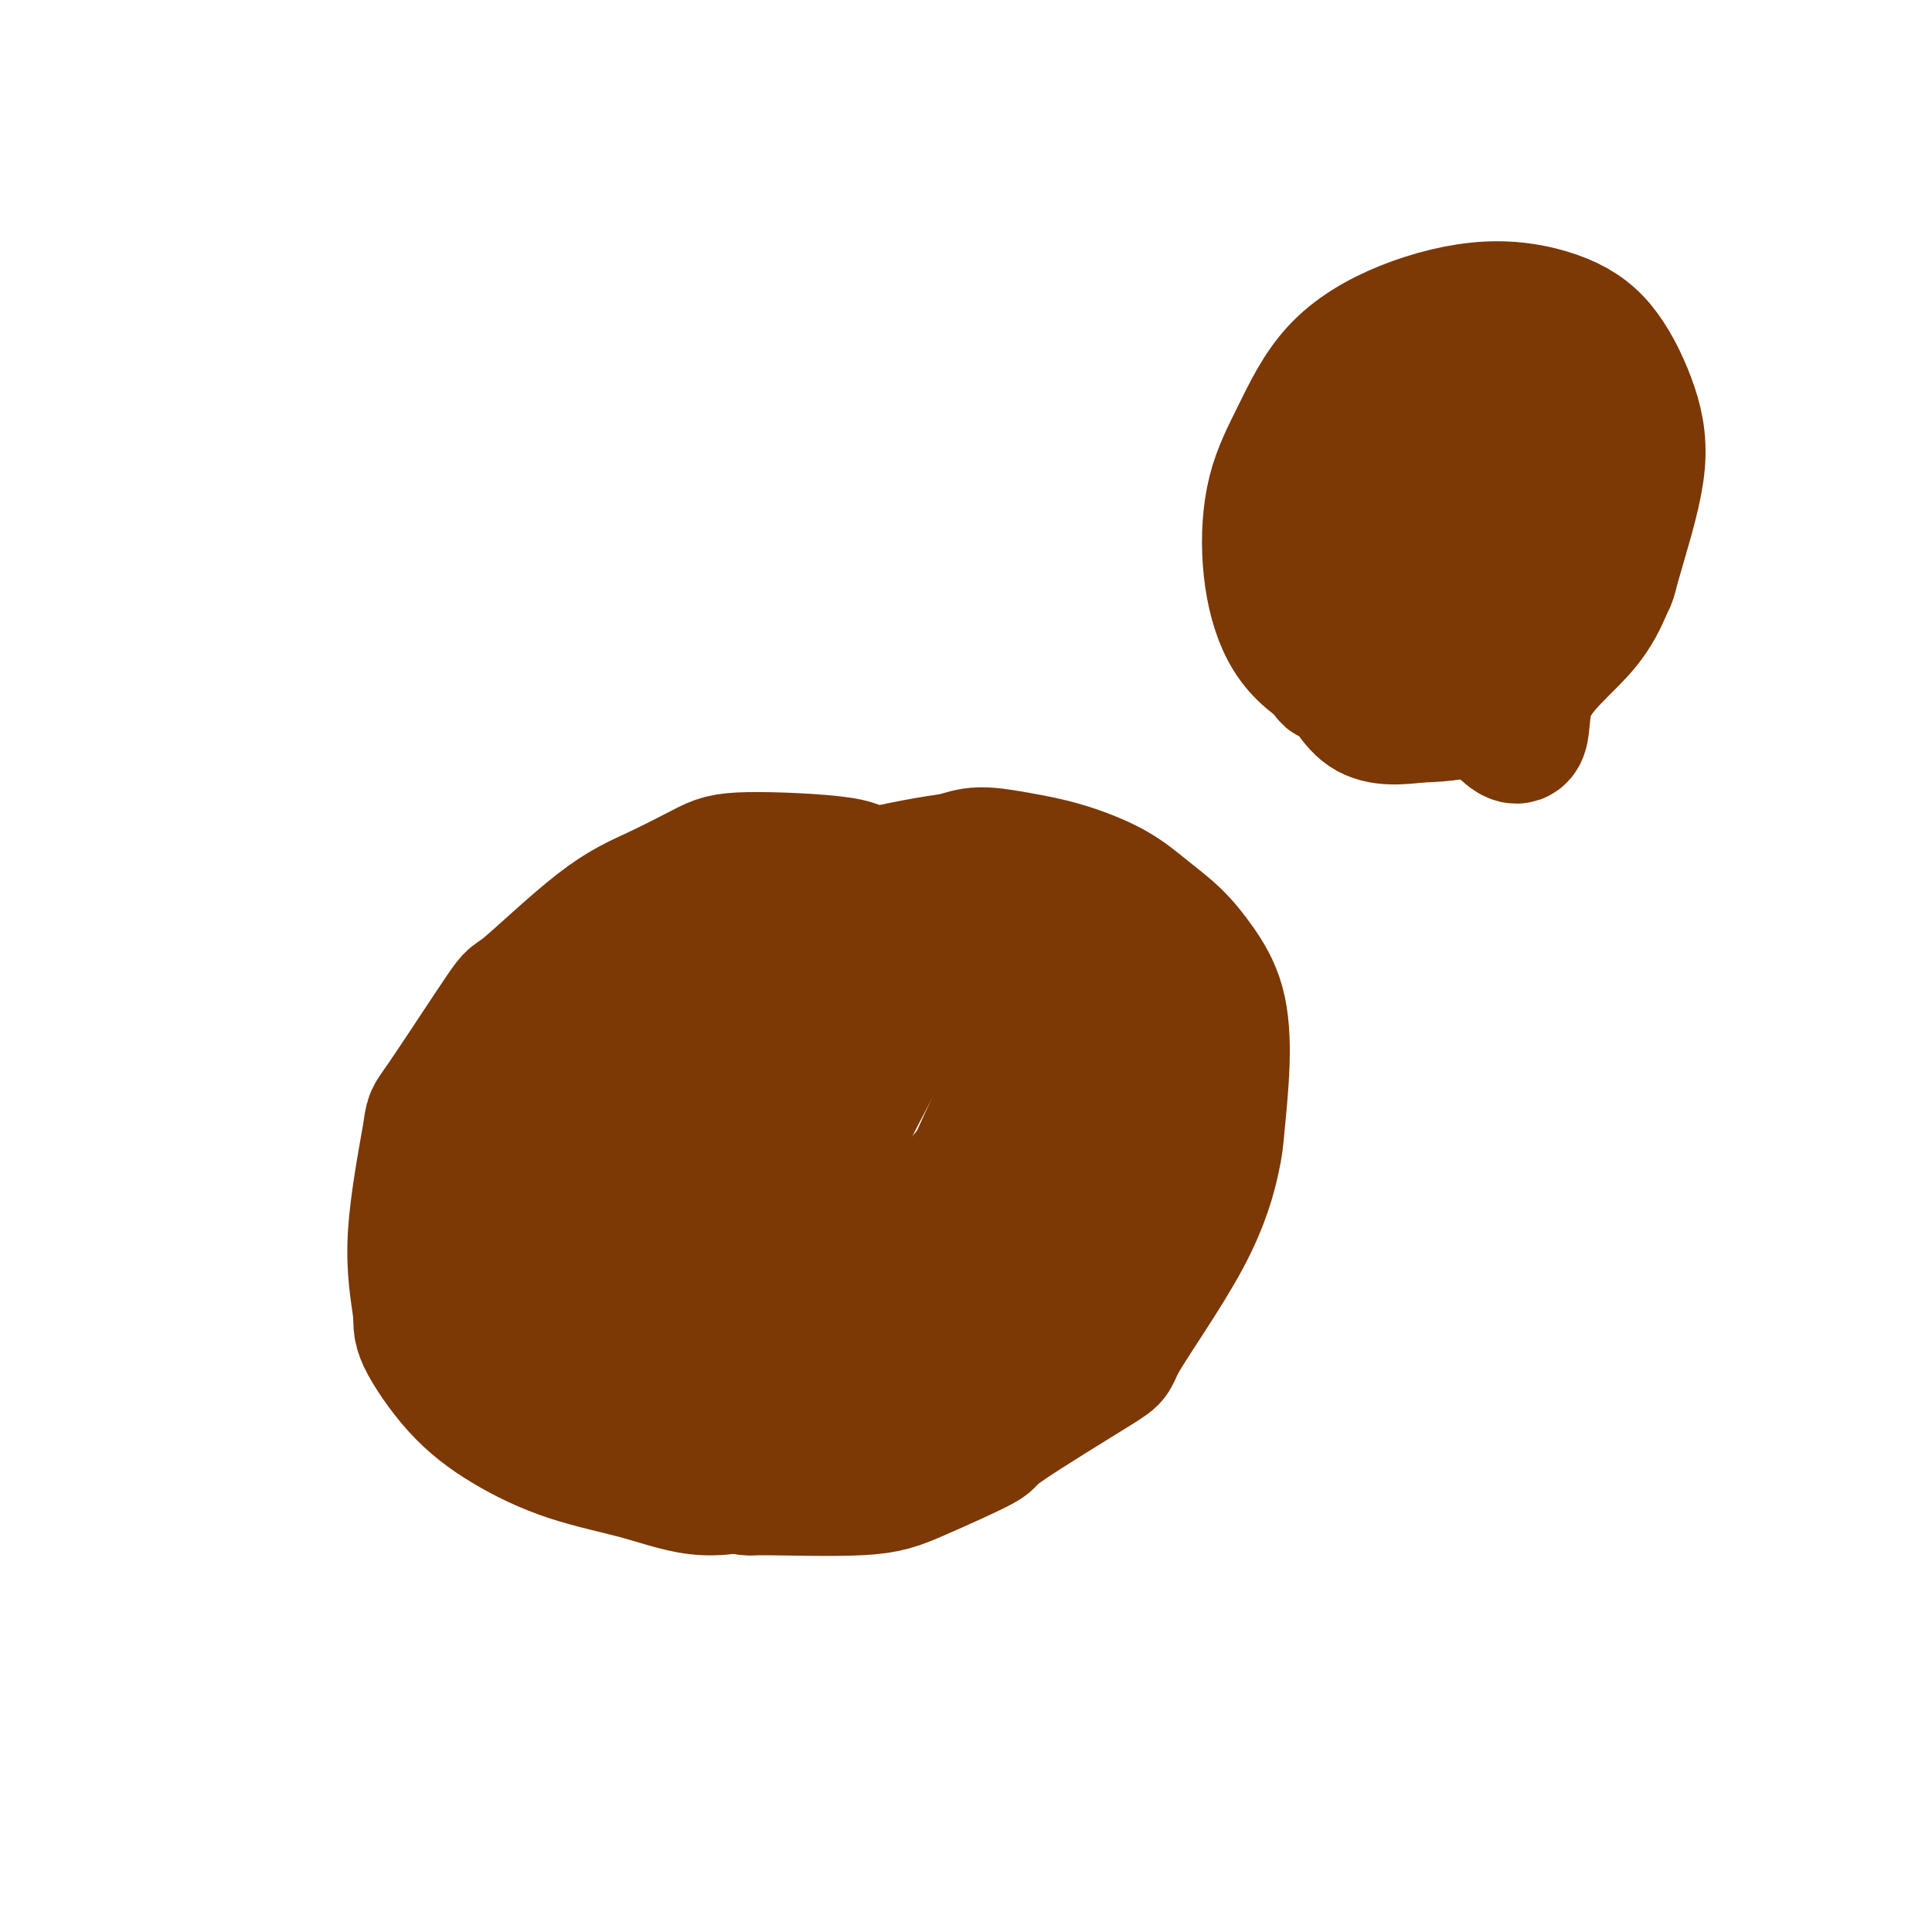 <svg viewBox='0 0 400 400' version='1.1' xmlns='http://www.w3.org/2000/svg' xmlns:xlink='http://www.w3.org/1999/xlink'><g fill='none' stroke='#7C3805' stroke-width='28' stroke-linecap='round' stroke-linejoin='round'><path d='M178,181c-0.067,0.189 -0.135,0.377 0,0c0.135,-0.377 0.472,-1.321 -4,-2c-4.472,-0.679 -13.753,-1.093 -19,-1c-5.247,0.093 -6.460,0.695 -9,2c-2.540,1.305 -6.408,3.315 -10,5c-3.592,1.685 -6.906,3.044 -12,7c-5.094,3.956 -11.966,10.508 -15,13c-3.034,2.492 -2.231,0.922 -5,5c-2.769,4.078 -9.111,13.803 -12,18c-2.889,4.197 -2.324,2.865 -3,7c-0.676,4.135 -2.591,13.738 -3,21c-0.409,7.262 0.690,12.182 1,15c0.310,2.818 -0.169,3.534 1,6c1.169,2.466 3.986,6.684 7,10c3.014,3.316 6.224,5.731 10,8c3.776,2.269 8.118,4.392 13,6c4.882,1.608 10.303,2.700 15,4c4.697,1.300 8.670,2.807 13,3c4.330,0.193 9.016,-0.928 13,-2c3.984,-1.072 7.265,-2.096 9,-3c1.735,-0.904 1.924,-1.687 2,-2c0.076,-0.313 0.038,-0.157 0,0'/><path d='M178,182c0.713,-0.217 1.426,-0.434 4,-1c2.574,-0.566 7.009,-1.482 10,-2c2.991,-0.518 4.539,-0.639 6,-1c1.461,-0.361 2.836,-0.961 5,-1c2.164,-0.039 5.116,0.483 8,1c2.884,0.517 5.698,1.027 9,2c3.302,0.973 7.091,2.408 10,4c2.909,1.592 4.938,3.342 7,5c2.062,1.658 4.157,3.224 6,5c1.843,1.776 3.435,3.762 5,6c1.565,2.238 3.103,4.727 4,8c0.897,3.273 1.151,7.331 1,12c-0.151,4.669 -0.709,9.951 -1,13c-0.291,3.049 -0.316,3.865 -1,7c-0.684,3.135 -2.029,8.590 -6,16c-3.971,7.410 -10.570,16.776 -13,21c-2.430,4.224 -0.691,3.308 -5,6c-4.309,2.692 -14.665,8.994 -19,12c-4.335,3.006 -2.649,2.715 -5,4c-2.351,1.285 -8.739,4.144 -13,6c-4.261,1.856 -6.396,2.707 -12,3c-5.604,0.293 -14.677,0.027 -19,0c-4.323,-0.027 -3.895,0.185 -4,0c-0.105,-0.185 -0.744,-0.767 -1,-1c-0.256,-0.233 -0.128,-0.116 0,0'/><path d='M208,196c-0.362,0.272 -0.724,0.543 -3,0c-2.276,-0.543 -6.467,-1.901 -11,-2c-4.533,-0.099 -9.408,1.061 -15,3c-5.592,1.939 -11.902,4.657 -18,10c-6.098,5.343 -11.985,13.313 -17,20c-5.015,6.687 -9.158,12.093 -13,18c-3.842,5.907 -7.384,12.316 -10,17c-2.616,4.684 -4.304,7.642 -5,11c-0.696,3.358 -0.398,7.114 2,10c2.398,2.886 6.895,4.902 12,6c5.105,1.098 10.819,1.280 17,0c6.181,-1.280 12.829,-4.021 19,-8c6.171,-3.979 11.863,-9.197 17,-14c5.137,-4.803 9.718,-9.191 13,-14c3.282,-4.809 5.266,-10.038 7,-14c1.734,-3.962 3.219,-6.655 4,-9c0.781,-2.345 0.858,-4.342 1,-6c0.142,-1.658 0.350,-2.979 0,-5c-0.350,-2.021 -1.258,-4.744 -3,-7c-1.742,-2.256 -4.319,-4.046 -8,-5c-3.681,-0.954 -8.468,-1.071 -13,0c-4.532,1.071 -8.810,3.330 -14,6c-5.190,2.670 -11.292,5.753 -16,9c-4.708,3.247 -8.021,6.660 -12,11c-3.979,4.340 -8.623,9.607 -12,14c-3.377,4.393 -5.486,7.914 -7,12c-1.514,4.086 -2.433,8.739 -2,13c0.433,4.261 2.216,8.131 4,12'/><path d='M125,284c2.316,3.472 6.105,6.152 11,8c4.895,1.848 10.896,2.865 17,3c6.104,0.135 12.311,-0.613 19,-2c6.689,-1.387 13.858,-3.414 19,-7c5.142,-3.586 8.255,-8.732 12,-13c3.745,-4.268 8.121,-7.659 12,-12c3.879,-4.341 7.261,-9.631 9,-12c1.739,-2.369 1.833,-1.816 3,-6c1.167,-4.184 3.405,-13.104 4,-19c0.595,-5.896 -0.454,-8.768 -1,-11c-0.546,-2.232 -0.589,-3.825 -2,-6c-1.411,-2.175 -4.191,-4.931 -7,-7c-2.809,-2.069 -5.646,-3.450 -8,-4c-2.354,-0.550 -4.224,-0.267 -8,1c-3.776,1.267 -9.458,3.519 -14,8c-4.542,4.481 -7.944,11.192 -11,17c-3.056,5.808 -5.766,10.714 -7,16c-1.234,5.286 -0.993,10.952 -1,16c-0.007,5.048 -0.263,9.476 1,13c1.263,3.524 4.046,6.142 8,8c3.954,1.858 9.081,2.955 14,3c4.919,0.045 9.632,-0.963 15,-3c5.368,-2.037 11.393,-5.104 16,-9c4.607,-3.896 7.796,-8.622 11,-14c3.204,-5.378 6.421,-11.409 9,-16c2.579,-4.591 4.519,-7.742 5,-12c0.481,-4.258 -0.495,-9.622 -2,-14c-1.505,-4.378 -3.537,-7.772 -6,-11c-2.463,-3.228 -5.355,-6.292 -10,-9c-4.645,-2.708 -11.041,-5.059 -17,-6c-5.959,-0.941 -11.479,-0.470 -17,0'/><path d='M199,184c-5.871,0.658 -12.047,2.303 -18,4c-5.953,1.697 -11.682,3.445 -17,6c-5.318,2.555 -10.224,5.916 -14,10c-3.776,4.084 -6.420,8.892 -9,13c-2.580,4.108 -5.095,7.515 -7,11c-1.905,3.485 -3.200,7.047 -4,10c-0.800,2.953 -1.104,5.298 0,8c1.104,2.702 3.617,5.762 6,7c2.383,1.238 4.638,0.655 7,0c2.362,-0.655 4.832,-1.382 7,-3c2.168,-1.618 4.035,-4.127 6,-7c1.965,-2.873 4.030,-6.111 5,-9c0.970,-2.889 0.845,-5.429 1,-8c0.155,-2.571 0.589,-5.174 0,-7c-0.589,-1.826 -2.202,-2.877 -3,-5c-0.798,-2.123 -0.782,-5.320 -7,-3c-6.218,2.320 -18.671,10.158 -24,14c-5.329,3.842 -3.534,3.690 -5,7c-1.466,3.310 -6.192,10.083 -9,15c-2.808,4.917 -3.697,7.979 -4,11c-0.303,3.021 -0.018,6.001 0,8c0.018,1.999 -0.230,3.017 0,4c0.230,0.983 0.938,1.931 2,2c1.062,0.069 2.479,-0.743 5,-2c2.521,-1.257 6.148,-2.961 9,-5c2.852,-2.039 4.929,-4.412 7,-7c2.071,-2.588 4.134,-5.389 5,-8c0.866,-2.611 0.533,-5.032 0,-7c-0.533,-1.968 -1.267,-3.484 -2,-5'/><path d='M136,238c-1.213,-2.797 -3.244,-3.791 -6,-4c-2.756,-0.209 -6.236,0.367 -9,1c-2.764,0.633 -4.811,1.325 -7,4c-2.189,2.675 -4.521,7.335 -6,10c-1.479,2.665 -2.104,3.336 -2,6c0.104,2.664 0.939,7.320 1,11c0.061,3.680 -0.651,6.383 4,10c4.651,3.617 14.665,8.147 20,10c5.335,1.853 5.992,1.030 9,1c3.008,-0.030 8.366,0.733 18,-3c9.634,-3.733 23.545,-11.964 30,-16c6.455,-4.036 5.453,-3.879 8,-7c2.547,-3.121 8.641,-9.520 13,-15c4.359,-5.480 6.981,-10.040 9,-14c2.019,-3.960 3.434,-7.320 4,-11c0.566,-3.680 0.283,-7.678 -1,-11c-1.283,-3.322 -3.565,-5.966 -7,-8c-3.435,-2.034 -8.024,-3.457 -13,-4c-4.976,-0.543 -10.338,-0.206 -16,1c-5.662,1.206 -11.623,3.282 -17,6c-5.377,2.718 -10.169,6.078 -14,10c-3.831,3.922 -6.701,8.405 -9,12c-2.299,3.595 -4.028,6.303 -5,9c-0.972,2.697 -1.186,5.383 -1,8c0.186,2.617 0.771,5.165 2,7c1.229,1.835 3.100,2.956 5,4c1.900,1.044 3.829,2.012 9,-2c5.171,-4.012 13.585,-13.003 17,-19c3.415,-5.997 1.833,-8.999 1,-12c-0.833,-3.001 -0.916,-6.000 -1,-9'/><path d='M172,213c-0.324,-4.625 -1.134,-5.688 -3,-7c-1.866,-1.312 -4.787,-2.874 -8,-3c-3.213,-0.126 -6.717,1.185 -10,4c-3.283,2.815 -6.345,7.136 -9,12c-2.655,4.864 -4.905,10.272 -6,15c-1.095,4.728 -1.036,8.777 -1,13c0.036,4.223 0.050,8.620 1,12c0.950,3.380 2.835,5.745 6,8c3.165,2.255 7.609,4.402 13,5c5.391,0.598 11.727,-0.353 18,-2c6.273,-1.647 12.482,-3.990 18,-7c5.518,-3.010 10.345,-6.685 14,-12c3.655,-5.315 6.140,-12.268 8,-18c1.860,-5.732 3.097,-10.242 3,-15c-0.097,-4.758 -1.529,-9.765 -3,-14c-1.471,-4.235 -2.981,-7.699 -6,-11c-3.019,-3.301 -7.546,-6.441 -13,-8c-5.454,-1.559 -11.836,-1.539 -18,-1c-6.164,0.539 -12.109,1.597 -18,4c-5.891,2.403 -11.726,6.150 -17,11c-5.274,4.850 -9.987,10.805 -14,17c-4.013,6.195 -7.327,12.632 -11,17c-3.673,4.368 -7.706,6.666 -4,14c3.706,7.334 15.150,19.704 21,25c5.850,5.296 6.106,3.520 12,2c5.894,-1.520 17.425,-2.783 23,-3c5.575,-0.217 5.195,0.612 11,-5c5.805,-5.612 17.794,-17.665 24,-26c6.206,-8.335 6.630,-12.953 7,-16c0.370,-3.047 0.685,-4.524 1,-6'/><path d='M211,218c-0.173,-6.111 -4.605,-10.388 -6,-13c-1.395,-2.612 0.245,-3.559 -6,0c-6.245,3.559 -20.377,11.625 -27,16c-6.623,4.375 -5.738,5.061 -8,9c-2.262,3.939 -7.670,11.133 -11,17c-3.330,5.867 -4.583,10.409 -5,14c-0.417,3.591 0.002,6.231 2,8c1.998,1.769 5.576,2.669 9,3c3.424,0.331 6.692,0.095 8,0c1.308,-0.095 0.654,-0.047 0,0'/><path d='M310,89c-0.184,-0.238 -0.368,-0.476 -1,-1c-0.632,-0.524 -1.713,-1.334 -3,-3c-1.287,-1.666 -2.780,-4.187 -4,-5c-1.220,-0.813 -2.168,0.082 -2,-1c0.168,-1.082 1.453,-4.142 -2,0c-3.453,4.142 -11.642,15.487 -18,18c-6.358,2.513 -10.884,-3.806 -4,6c6.884,9.806 25.177,35.738 33,45c7.823,9.262 5.175,1.855 7,-4c1.825,-5.855 8.123,-10.158 12,-15c3.877,-4.842 5.335,-10.224 7,-16c1.665,-5.776 3.539,-11.946 4,-17c0.461,-5.054 -0.491,-8.991 -2,-13c-1.509,-4.009 -3.574,-8.088 -6,-11c-2.426,-2.912 -5.214,-4.657 -9,-6c-3.786,-1.343 -8.569,-2.285 -14,-2c-5.431,0.285 -11.509,1.795 -17,4c-5.491,2.205 -10.393,5.104 -14,9c-3.607,3.896 -5.918,8.788 -8,13c-2.082,4.212 -3.933,7.745 -5,12c-1.067,4.255 -1.348,9.233 -1,14c0.348,4.767 1.324,9.322 3,13c1.676,3.678 4.050,6.479 8,9c3.950,2.521 9.475,4.760 15,7'/><path d='M289,145c4.708,1.558 8.977,1.953 14,1c5.023,-0.953 10.801,-3.255 16,-8c5.199,-4.745 9.818,-11.932 12,-15c2.182,-3.068 1.925,-2.016 3,-7c1.075,-4.984 3.482,-16.005 4,-22c0.518,-5.995 -0.852,-6.963 -3,-9c-2.148,-2.037 -5.075,-5.144 -6,-7c-0.925,-1.856 0.153,-2.461 -4,-2c-4.153,0.461 -13.538,1.987 -18,3c-4.462,1.013 -4.000,1.514 -6,4c-2.000,2.486 -6.462,6.956 -10,12c-3.538,5.044 -6.153,10.662 -8,16c-1.847,5.338 -2.925,10.395 -3,15c-0.075,4.605 0.852,8.756 2,12c1.148,3.244 2.517,5.579 5,7c2.483,1.421 6.080,1.929 10,2c3.920,0.071 8.165,-0.293 13,-3c4.835,-2.707 10.262,-7.756 14,-13c3.738,-5.244 5.787,-10.682 7,-16c1.213,-5.318 1.590,-10.517 1,-15c-0.590,-4.483 -2.146,-8.249 -3,-11c-0.854,-2.751 -1.004,-4.487 -2,-6c-0.996,-1.513 -2.837,-2.803 -6,-3c-3.163,-0.197 -7.649,0.700 -12,3c-4.351,2.300 -8.567,6.004 -12,8c-3.433,1.996 -6.083,2.283 -10,11c-3.917,8.717 -9.101,25.862 -11,33c-1.899,7.138 -0.511,4.268 1,5c1.511,0.732 3.146,5.066 6,7c2.854,1.934 6.927,1.467 11,1'/><path d='M294,148c4.416,-0.037 9.955,-0.631 15,-3c5.045,-2.369 9.595,-6.515 13,-11c3.405,-4.485 5.666,-9.309 7,-14c1.334,-4.691 1.740,-9.250 2,-13c0.260,-3.750 0.374,-6.692 0,-9c-0.374,-2.308 -1.237,-3.983 -3,-5c-1.763,-1.017 -4.426,-1.374 -7,-1c-2.574,0.374 -5.059,1.481 -8,3c-2.941,1.519 -6.339,3.450 -9,6c-2.661,2.550 -4.585,5.718 -6,9c-1.415,3.282 -2.320,6.678 -3,10c-0.680,3.322 -1.134,6.568 -1,9c0.134,2.432 0.855,4.049 2,5c1.145,0.951 2.713,1.237 5,1c2.287,-0.237 5.294,-0.998 8,-3c2.706,-2.002 5.113,-5.247 7,-9c1.887,-3.753 3.256,-8.014 4,-12c0.744,-3.986 0.865,-7.698 1,-10c0.135,-2.302 0.286,-3.195 0,-4c-0.286,-0.805 -1.009,-1.522 -2,-2c-0.991,-0.478 -2.252,-0.716 -4,0c-1.748,0.716 -3.984,2.385 -6,5c-2.016,2.615 -3.813,6.177 -5,10c-1.187,3.823 -1.766,7.906 -2,10c-0.234,2.094 -0.124,2.199 0,4c0.124,1.801 0.264,5.300 1,7c0.736,1.700 2.070,1.602 4,1c1.930,-0.602 4.455,-1.708 7,-4c2.545,-2.292 5.108,-5.771 7,-9c1.892,-3.229 3.112,-6.208 4,-9c0.888,-2.792 1.444,-5.396 2,-8'/><path d='M327,102c0.903,-3.262 0.160,-2.916 0,-3c-0.160,-0.084 0.261,-0.599 0,-1c-0.261,-0.401 -1.205,-0.688 -3,3c-1.795,3.688 -4.439,11.350 -6,15c-1.561,3.650 -2.037,3.289 -3,5c-0.963,1.711 -2.413,5.495 -3,8c-0.587,2.505 -0.311,3.731 0,4c0.311,0.269 0.658,-0.419 1,-1c0.342,-0.581 0.679,-1.056 2,-3c1.321,-1.944 3.627,-5.359 5,-9c1.373,-3.641 1.812,-7.509 2,-11c0.188,-3.491 0.124,-6.604 0,-9c-0.124,-2.396 -0.310,-4.074 -1,-5c-0.690,-0.926 -1.885,-1.099 -4,-1c-2.115,0.099 -5.151,0.471 -8,2c-2.849,1.529 -5.509,4.217 -8,6c-2.491,1.783 -4.811,2.663 -6,8c-1.189,5.337 -1.247,15.132 -2,19c-0.753,3.868 -2.203,1.811 2,0c4.203,-1.811 14.058,-3.374 18,-4c3.942,-0.626 1.971,-0.313 0,0'/></g>
</svg>